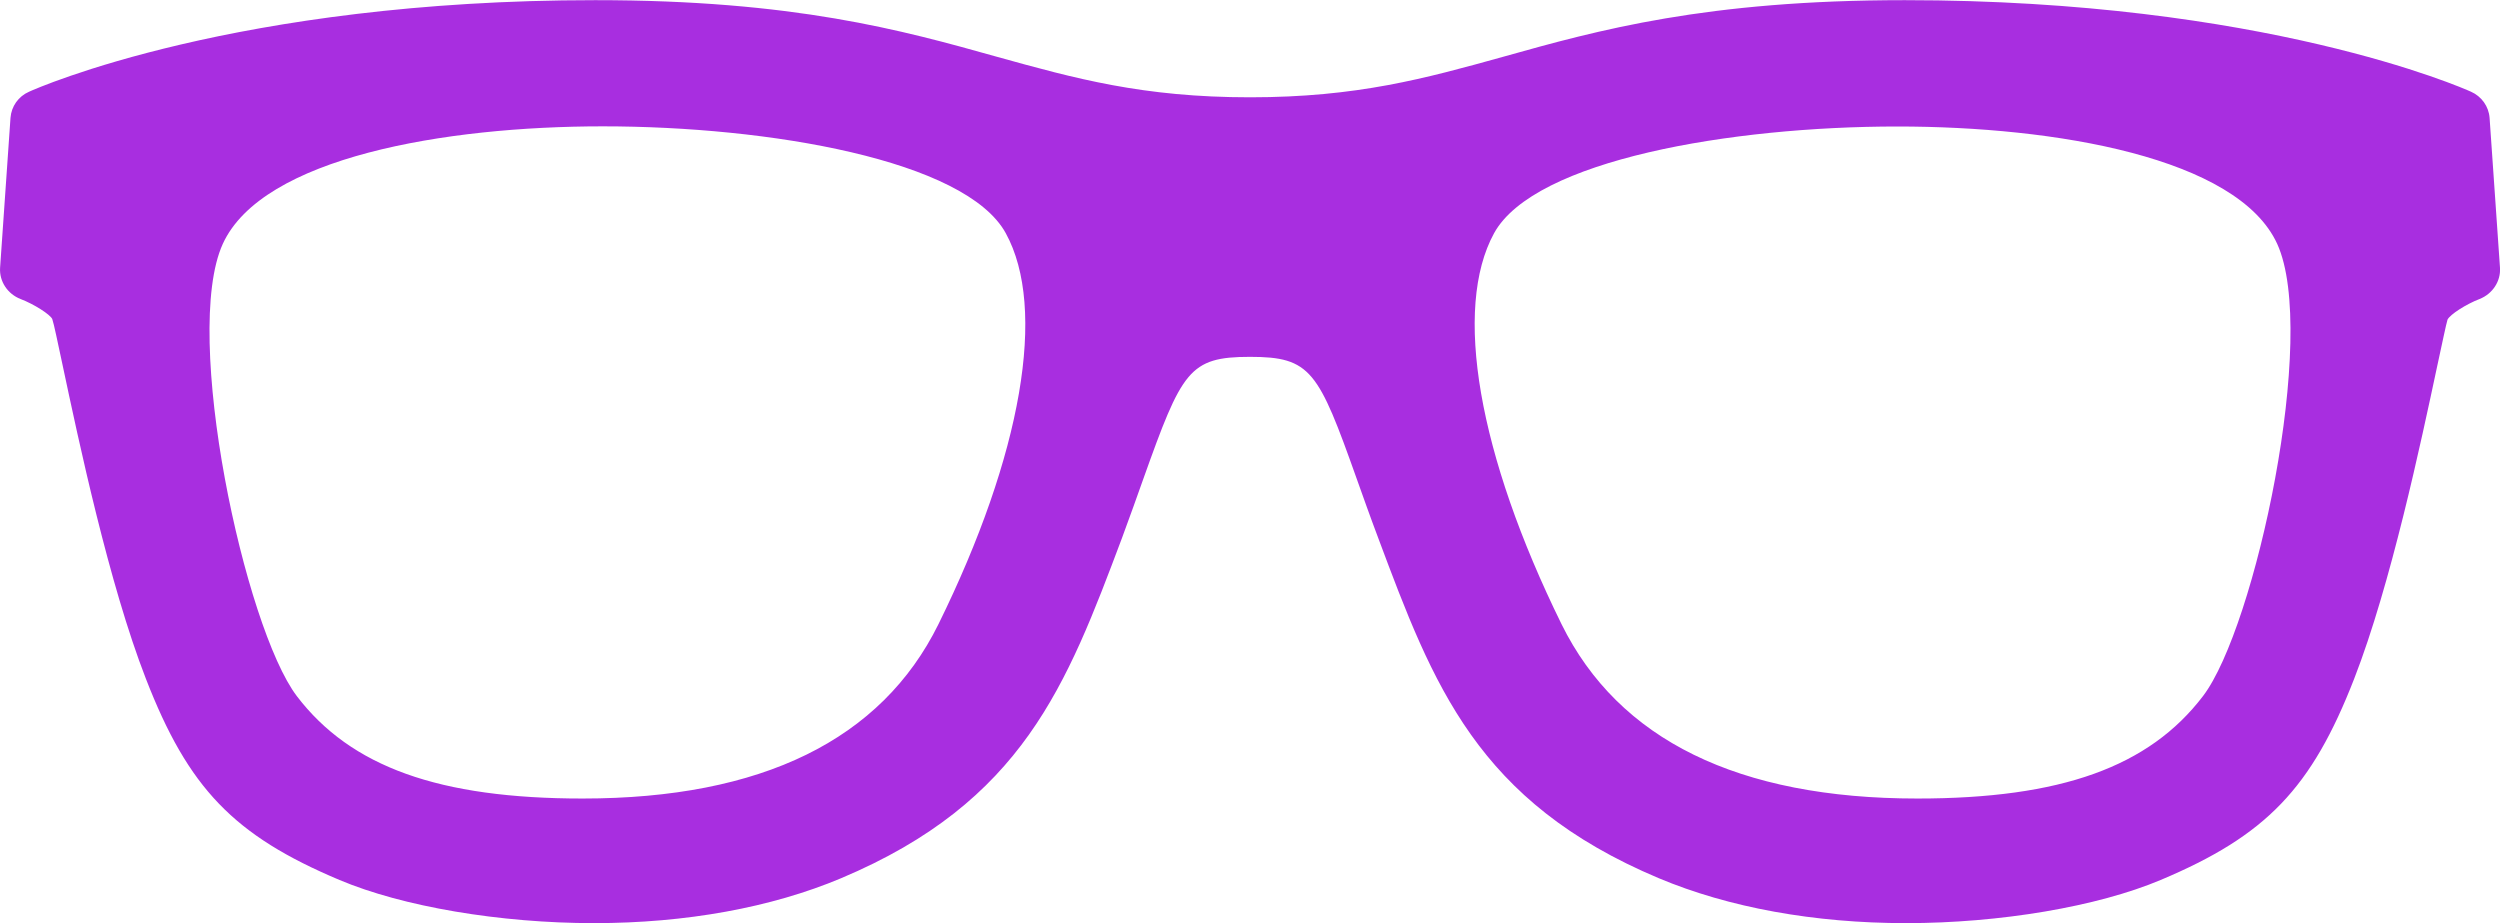 <svg xmlns="http://www.w3.org/2000/svg" fill="none" viewBox="6.16 11.35 31.68 11.7">
<path fill-rule="evenodd" clip-rule="evenodd" d="M37.472 12.512C37.366 12.464 34.841 11.352 30.297 11.352C27.781 11.352 26.414 11.731 25.21 12.069C24.216 12.345 23.356 12.583 22 12.583C20.643 12.583 19.785 12.345 18.791 12.069C17.586 11.731 16.22 11.352 13.703 11.352C9.159 11.352 6.634 12.464 6.529 12.512C6.393 12.571 6.304 12.698 6.293 12.843L6.161 14.746C6.151 14.914 6.254 15.074 6.42 15.139C6.594 15.205 6.794 15.335 6.822 15.392C6.845 15.46 6.887 15.67 6.952 15.971C7.158 16.94 7.54 18.747 8.008 19.949C8.547 21.34 9.123 21.937 10.462 22.501C11.263 22.839 12.497 23.048 13.688 23.048C14.85 23.048 15.934 22.851 16.818 22.479C19.123 21.508 19.676 20.034 20.377 18.17C20.479 17.893 20.569 17.643 20.648 17.419C21.137 16.049 21.228 15.872 22 15.872C22.772 15.872 22.866 16.049 23.353 17.419C23.434 17.645 23.521 17.893 23.625 18.168C24.323 20.034 24.874 21.508 27.181 22.479C28.067 22.851 29.151 23.048 30.313 23.048C31.502 23.048 32.738 22.839 33.54 22.501C34.878 21.938 35.452 21.34 35.993 19.949C36.458 18.754 36.839 16.952 37.045 15.986C37.112 15.679 37.156 15.463 37.175 15.4C37.208 15.335 37.409 15.205 37.581 15.139C37.746 15.074 37.85 14.914 37.84 14.746L37.708 12.843C37.697 12.698 37.606 12.571 37.472 12.512L37.472 12.512ZM18.052 19.26C17.329 20.725 15.812 21.469 13.543 21.469C11.723 21.469 10.606 21.068 9.922 20.172C9.261 19.302 8.461 15.588 8.983 14.441C9.484 13.344 11.797 12.951 13.798 12.951C15.9 12.951 18.395 13.376 18.905 14.305C19.429 15.258 19.111 17.11 18.052 19.26H18.052ZM34.077 20.17C33.393 21.068 32.277 21.469 30.457 21.469C28.188 21.469 26.671 20.725 25.948 19.26C24.891 17.11 24.571 15.259 25.093 14.305C25.605 13.376 28.1 12.953 30.203 12.953C32.201 12.953 34.515 13.344 35.017 14.441C35.539 15.588 34.739 19.302 34.077 20.17V20.17Z" fill="#A82EE0"/>
</svg>